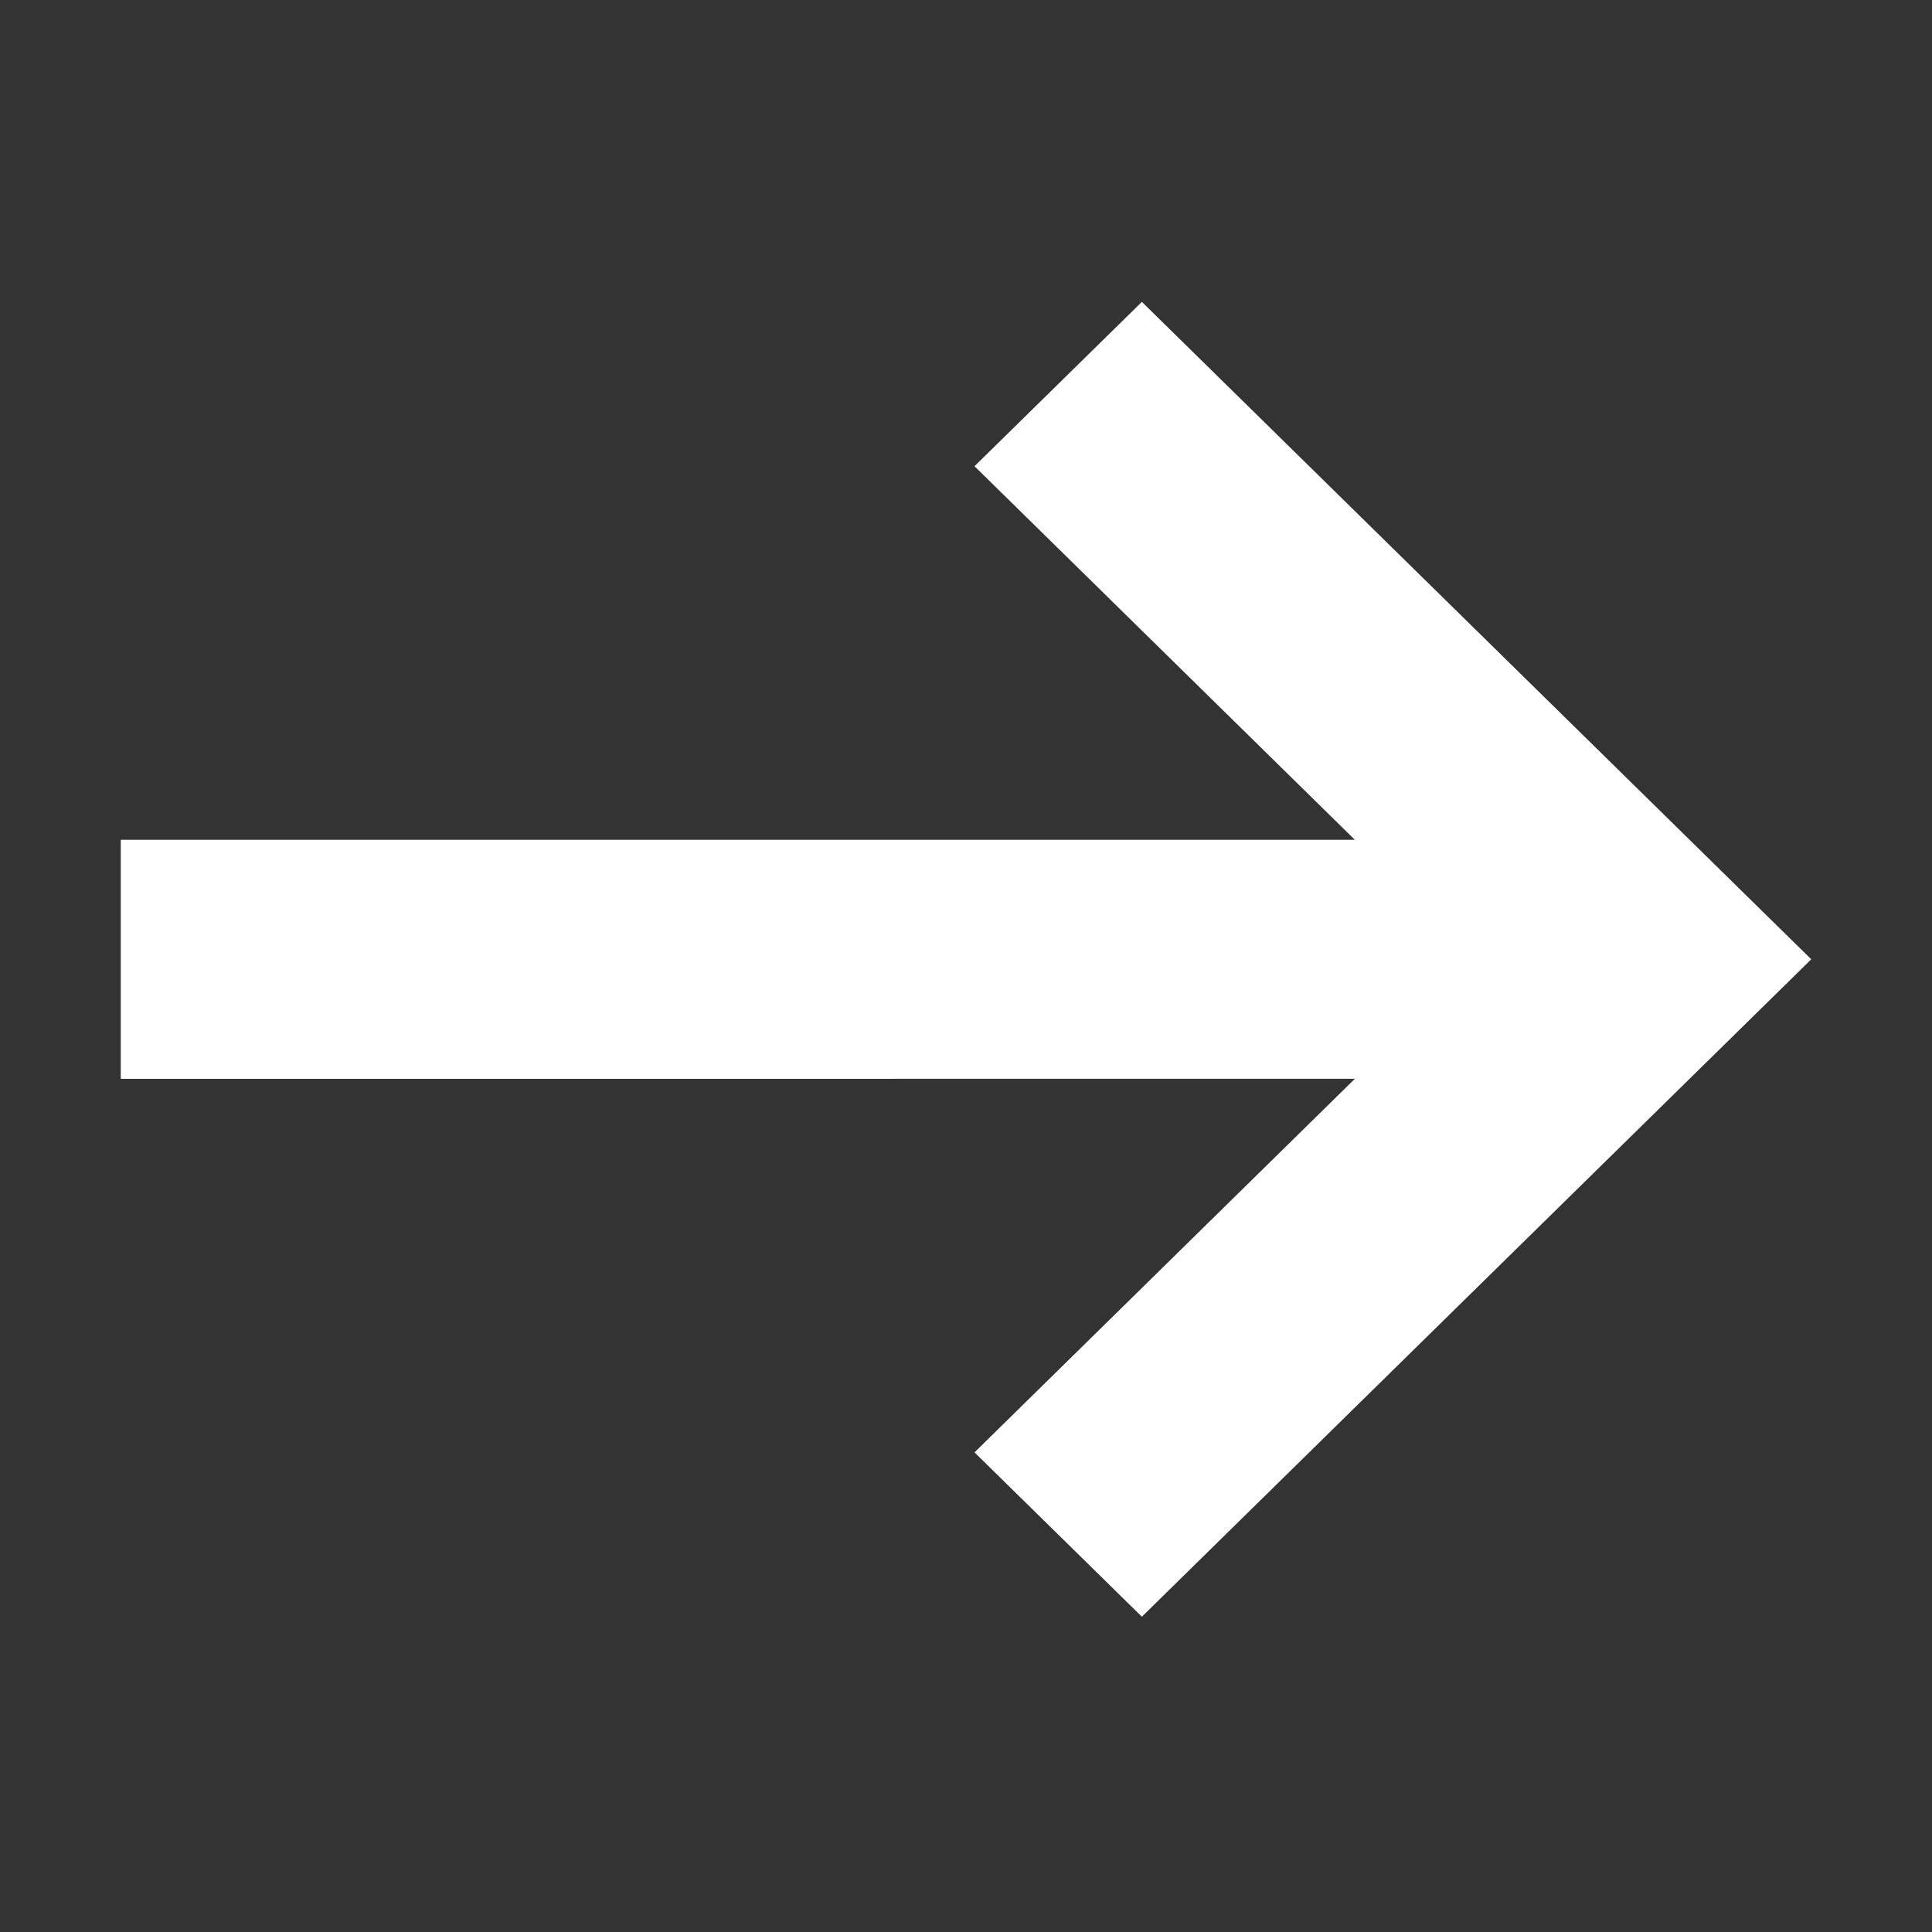 <?xml version="1.0" encoding="UTF-8"?>
<svg width="32px" height="32px" viewBox="0 0 32 32" version="1.1" xmlns="http://www.w3.org/2000/svg" xmlns:xlink="http://www.w3.org/1999/xlink">
    <rect x="0" y="0" width="32" height="32" fill="#333333" stroke="none"/>
    <title>Atoms/Icons/arrow_right/white</title>
    <g id="Atoms/Icons/arrow_right" stroke="none" stroke-width="1" fill-rule="evenodd">
        <polygon id="Path" fill="#FFF" points="18.913 5 30 15.889 18.913 26.778 16.141 24.056 22.441 17.868 2 17.869 2 13.909 22.44 13.909 16.141 7.722"></polygon>
    </g>
</svg>
